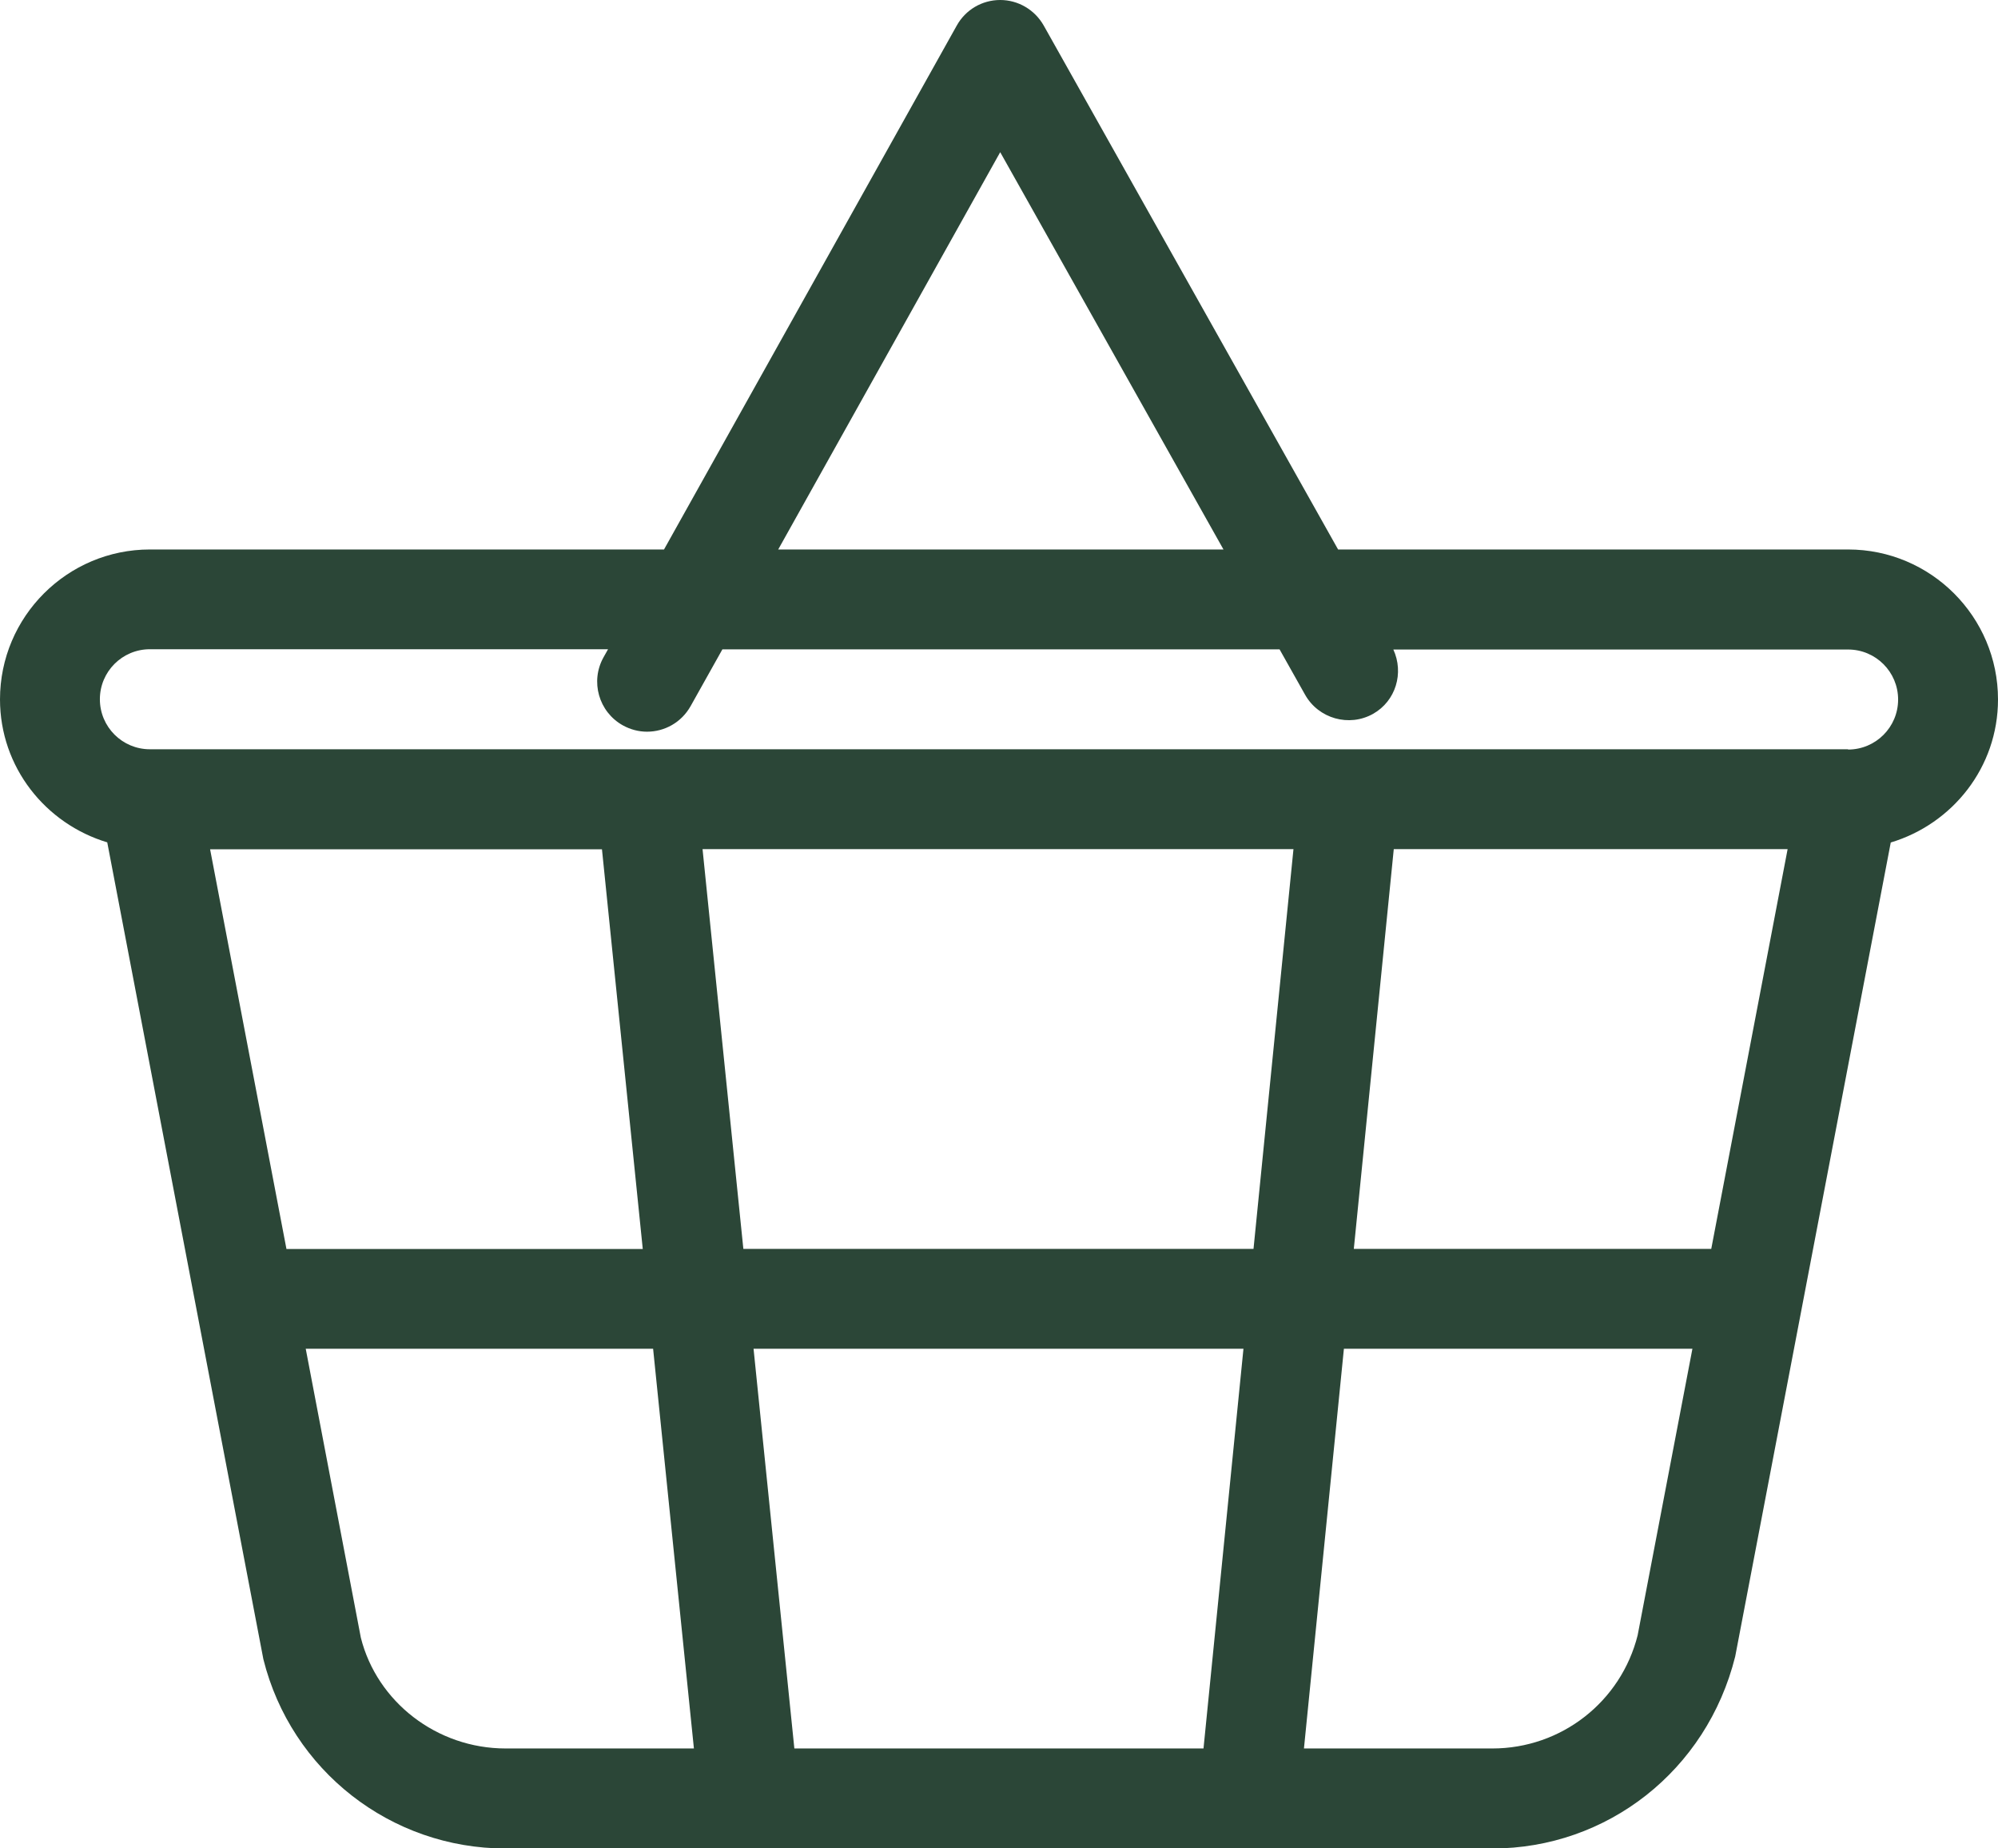 <?xml version="1.0" encoding="UTF-8"?><svg id="Layer_2" xmlns="http://www.w3.org/2000/svg" viewBox="0 0 141.03 130.45"><defs><style>.cls-1{fill:#2b4637;}</style></defs><g id="Layer_1-2"><path class="cls-1" d="M141.03,49.36c0-5.83-4.74-10.58-10.58-10.58h-36L73.67,1.8c-.63-1.11-1.8-1.8-3.07-1.8h0c-1.28,0-2.45.69-3.07,1.81l-20.66,36.97H10.58c-5.83,0-10.58,4.74-10.58,10.58,0,4.78,3.21,8.78,7.57,10.09l11.02,57.65c1.96,7.86,9,13.36,17.1,13.36h69.64c8.1,0,15.14-5.49,17.15-13.55l10.98-57.45c4.36-1.31,7.57-5.31,7.57-10.09ZM70.6,10.74l15.76,28.04h-31.43l15.67-28.04ZM120.8,88.14h-25.24l2.82-28.21h27.8l-5.39,28.21ZM88.48,88.14h-36.01l-2.88-28.21h41.71l-2.82,28.21ZM87.77,95.19l-2.82,28.21h-28.88l-2.88-28.21h34.58ZM42.49,59.94l2.88,28.21h-25.15l-5.39-28.21h27.65ZM25.47,115.58l-3.89-20.39h24.52l2.88,28.21h-13.29c-4.86,0-9.08-3.29-10.22-7.82ZM115.6,115.39c-1.18,4.72-5.4,8.01-10.26,8.01h-13.3l2.82-28.21h24.6l-3.86,20.19ZM130.45,52.88H10.58c-1.95,0-3.53-1.58-3.53-3.53s1.58-3.53,3.53-3.53h32.34l-.32.57c-.95,1.7-.34,3.85,1.36,4.8.54.3,1.13.45,1.71.45,1.24,0,2.43-.65,3.08-1.81l2.24-4h39.33l1.8,3.2c.95,1.69,3.11,2.3,4.8,1.35,1.61-.91,2.19-2.89,1.43-4.54h32.1c1.95,0,3.53,1.58,3.53,3.53s-1.58,3.53-3.53,3.53Z"/></g></svg>